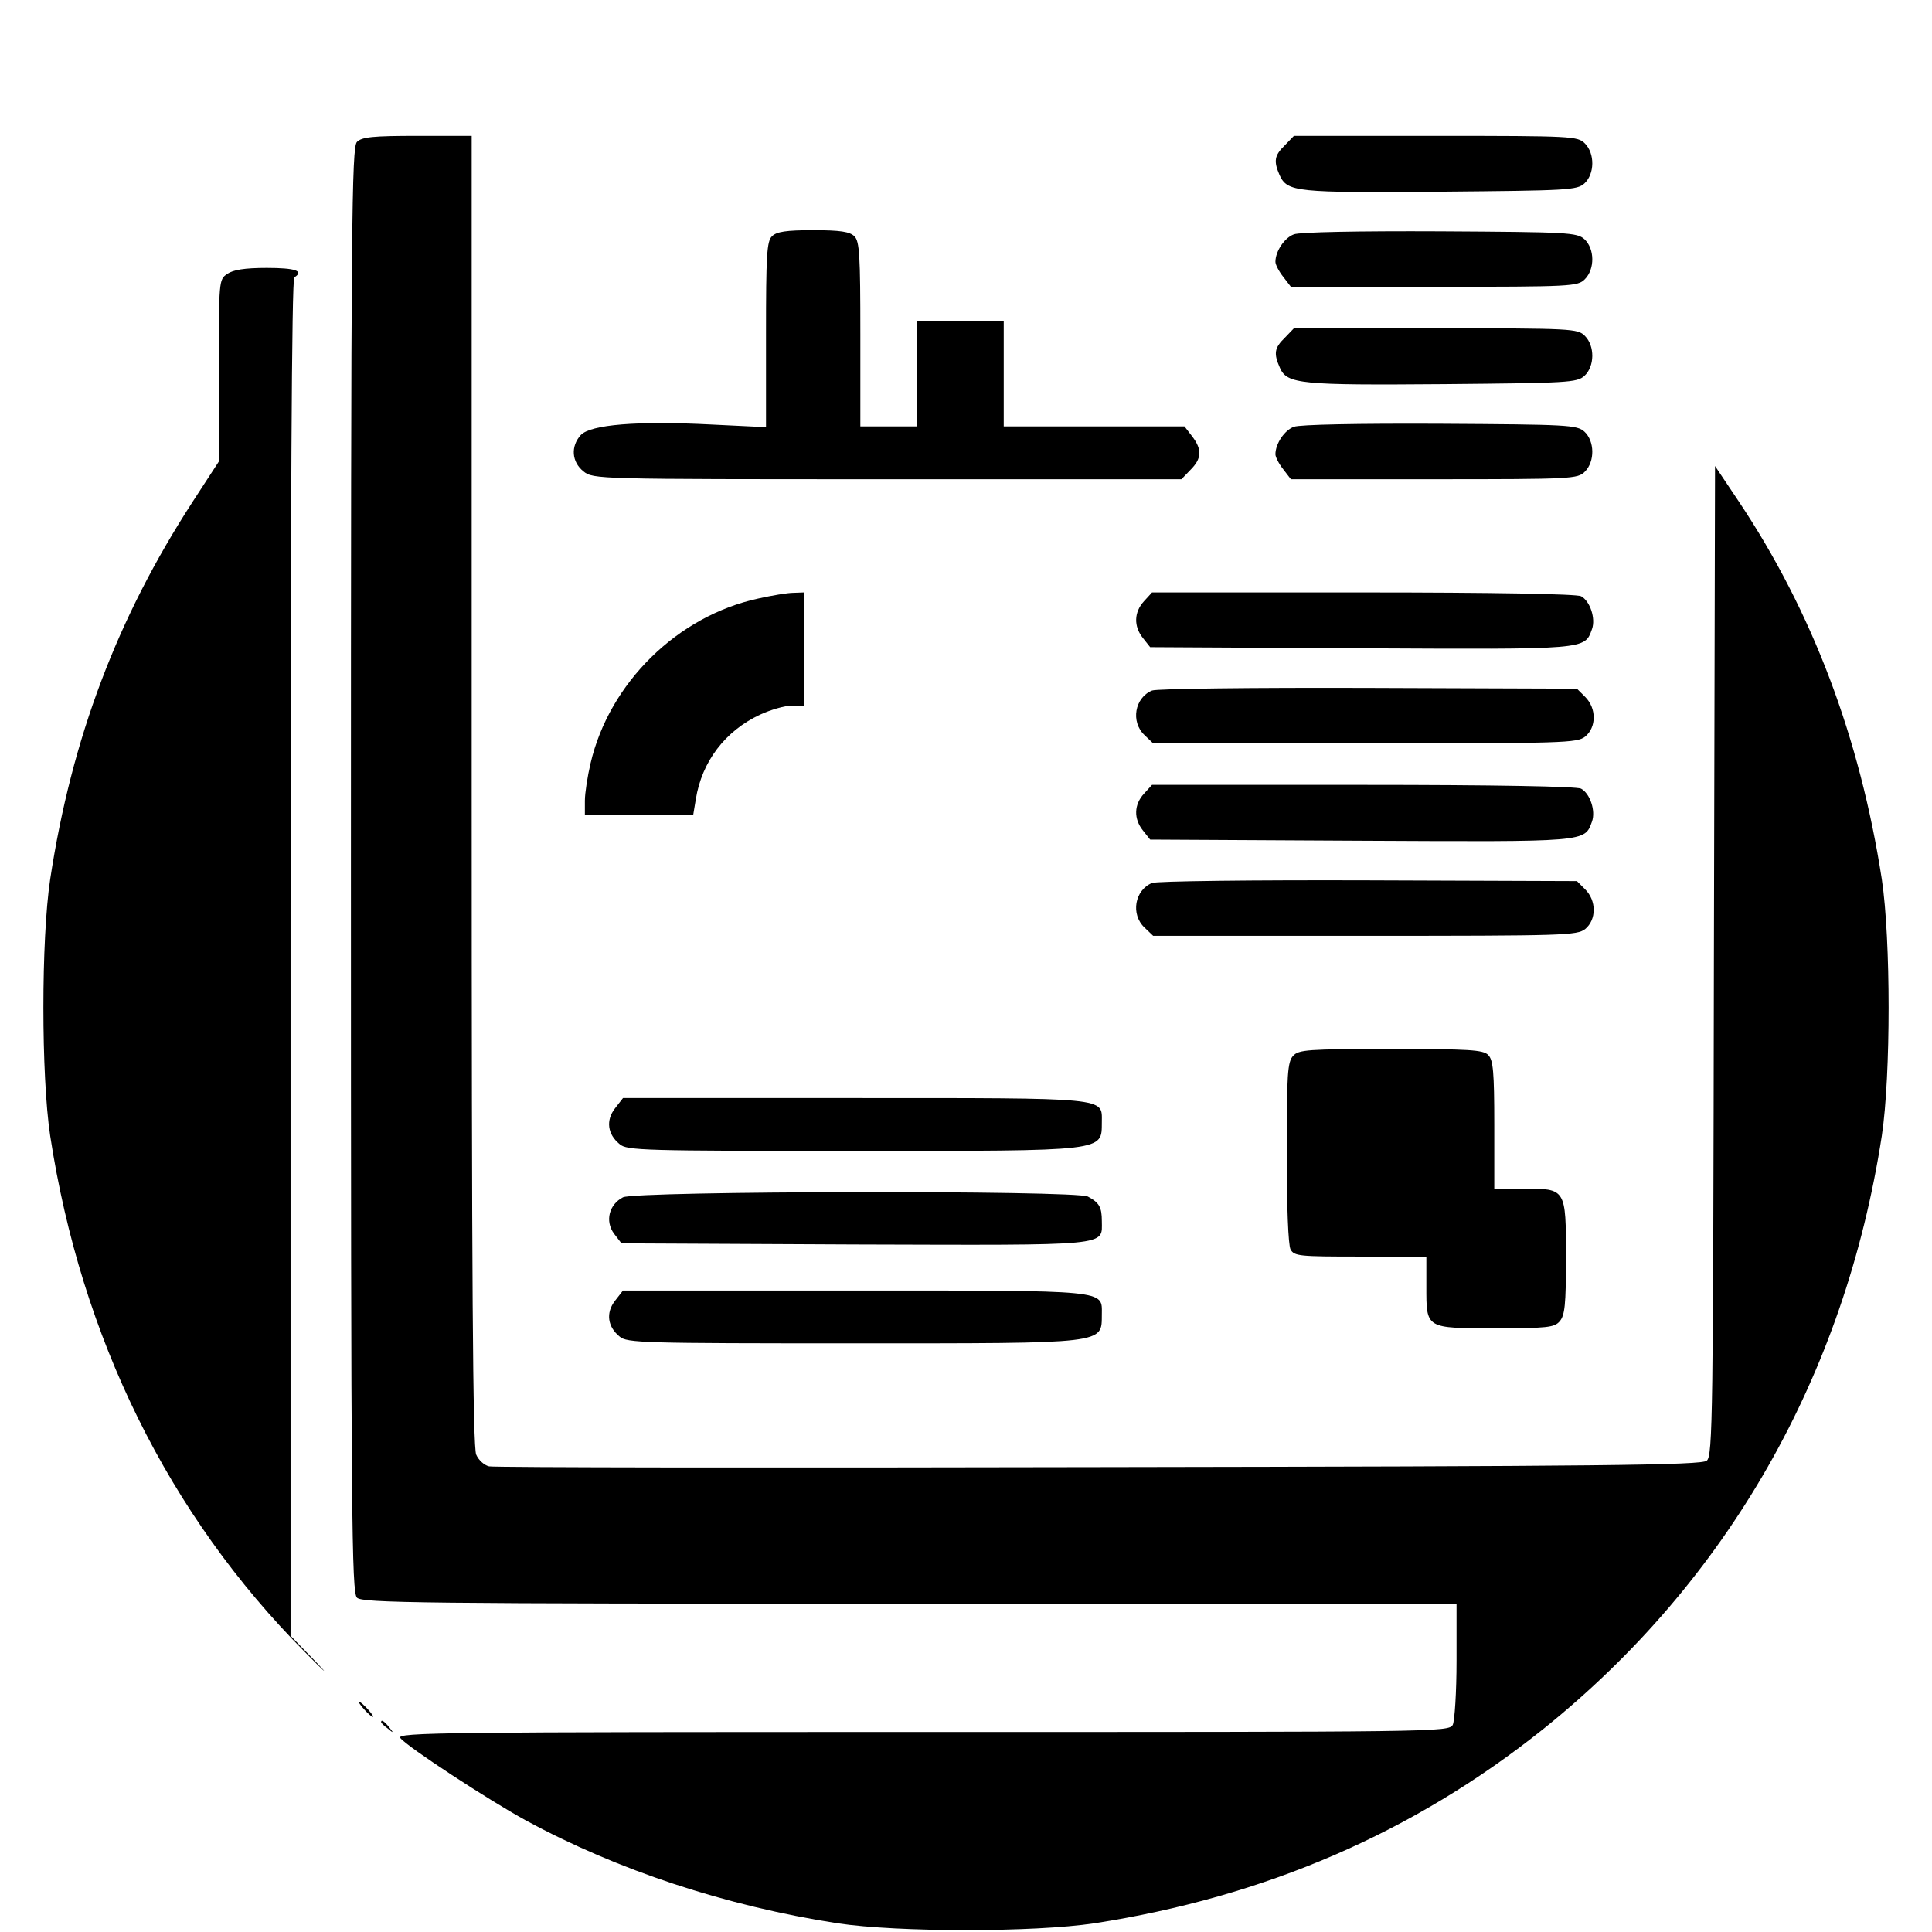 <?xml version="1.0" standalone="no"?>
<!DOCTYPE svg PUBLIC "-//W3C//DTD SVG 20010904//EN"
 "http://www.w3.org/TR/2001/REC-SVG-20010904/DTD/svg10.dtd">
<svg version="1.0" xmlns="http://www.w3.org/2000/svg"
 width="512pt" height="512pt" viewBox="0 0 512 512"
 preserveAspectRatio="xMidYMid meet">
<g transform="translate(0,512) scale(0.1,-0.1)"
fill="#000000" stroke="none">
<path d="M946 4744 c-14 -14 -16 -203 -16 -1929 0 -1726 2 -1915 16 -1929 14
-14 161 -16 1465 -16 l1449 0 0 -151 c0 -84 -5 -159 -10 -170 -11 -19 -37 -19
-1407 -19 -1266 0 -1394 -1 -1382 -16 19 -24 235 -165 332 -218 243 -132 530
-227 827 -273 160 -24 520 -24 680 0 452 70 846 240 1190 515 488 392 799 936
897 1572 24 160 24 520 0 680 -58 375 -184 709 -379 1001 l-63 94 -3 -1311
c-2 -1205 -3 -1313 -19 -1325 -13 -12 -279 -15 -1611 -17 -877 -2 -1604 -1
-1616 2 -13 3 -28 17 -34 31 -9 20 -12 456 -12 1760 l0 1735 -144 0 c-118 0
-147 -3 -160 -16z"/>
<path d="M3405 4735 c-28 -27 -30 -42 -14 -79 21 -45 42 -47 426 -44 339 3
362 4 382 22 27 25 28 79 1 106 -19 19 -33 20 -395 20 l-376 0 -24 -25z"/>
<path d="M2046 4494 c-14 -13 -16 -51 -16 -261 l0 -245 -145 7 c-196 10 -320
0 -346 -28 -27 -30 -24 -71 7 -96 26 -21 33 -21 806 -21 l779 0 24 25 c30 30
31 54 4 89 l-20 26 -240 0 -239 0 0 140 0 140 -115 0 -115 0 0 -140 0 -140
-75 0 -75 0 0 244 c0 209 -2 247 -16 260 -12 12 -37 16 -109 16 -72 0 -97 -4
-109 -16z"/>
<path d="M3429 4499 c-25 -9 -49 -45 -49 -73 0 -7 9 -25 21 -40 l20 -26 380 0
c366 0 380 1 399 20 27 27 26 81 -1 106 -20 18 -43 19 -383 21 -215 1 -372 -2
-387 -8z"/>
<path d="M602 4394 c-22 -15 -22 -18 -22 -256 l0 -241 -69 -106 c-200 -308
-321 -627 -378 -1001 -24 -160 -24 -520 0 -680 82 -535 314 -1005 675 -1368
53 -54 67 -66 30 -27 l-68 70 0 1797 c0 1187 3 1799 10 1803 27 17 2 25 -73
25 -59 0 -89 -5 -105 -16z"/>
<path d="M3405 4225 c-28 -27 -30 -42 -13 -80 19 -43 55 -46 434 -43 330 3
353 4 373 22 27 25 28 79 1 106 -19 19 -33 20 -395 20 l-376 0 -24 -25z"/>
<path d="M3429 3989 c-25 -9 -49 -45 -49 -73 0 -7 9 -25 21 -40 l20 -26 380 0
c366 0 380 1 399 20 27 27 26 81 -1 106 -20 18 -43 19 -383 21 -215 1 -372 -2
-387 -8z"/>
<path d="M2010 3534 c-214 -46 -395 -223 -445 -437 -8 -34 -15 -79 -15 -99 l0
-38 144 0 143 0 7 42 c16 100 78 181 170 224 28 13 66 24 84 24 l32 0 0 150 0
150 -27 -1 c-16 0 -57 -7 -93 -15z"/>
<path d="M3032 3527 c-27 -29 -28 -67 -3 -98 l19 -24 557 -3 c605 -3 594 -4
614 51 10 28 -5 74 -29 87 -12 6 -232 10 -578 10 l-559 0 -21 -23z"/>
<path d="M3053 3290 c-46 -19 -57 -83 -20 -118 l23 -22 561 0 c530 0 562 1
584 18 30 25 30 75 0 105 l-22 22 -552 2 c-306 1 -562 -2 -574 -7z"/>
<path d="M3032 3017 c-27 -29 -28 -67 -3 -98 l19 -24 557 -3 c605 -3 594 -4
614 51 10 28 -5 74 -29 87 -12 6 -232 10 -578 10 l-559 0 -21 -23z"/>
<path d="M3053 2780 c-46 -19 -57 -83 -20 -118 l23 -22 561 0 c530 0 562 1
584 18 30 25 30 75 0 105 l-22 22 -552 2 c-306 1 -562 -2 -574 -7z"/>
<path d="M3427 2322 c-15 -16 -17 -49 -17 -256 0 -144 4 -245 10 -257 10 -18
23 -19 185 -19 l175 0 0 -79 c0 -113 -3 -111 184 -111 135 0 155 2 169 18 14
16 17 43 17 169 0 184 0 183 -113 183 l-77 0 0 169 c0 141 -3 172 -16 185 -13
14 -51 16 -258 16 -223 0 -244 -2 -259 -18z"/>
<path d="M1630 2183 c-25 -32 -20 -69 12 -95 19 -17 63 -18 620 -18 677 0 657
-2 658 77 0 65 23 63 -656 63 l-613 0 -21 -27z"/>
<path d="M1651 1947 c-37 -19 -48 -63 -24 -96 l20 -26 618 -3 c686 -2 655 -5
655 62 0 37 -7 49 -37 65 -32 17 -1199 15 -1232 -2z"/>
<path d="M1630 1673 c-25 -32 -20 -69 12 -95 19 -17 63 -18 620 -18 677 0 657
-2 658 77 0 65 23 63 -656 63 l-613 0 -21 -27z"/>
<path d="M965 590 c10 -11 20 -20 23 -20 3 0 -3 9 -13 20 -10 11 -20 20 -23
20 -3 0 3 -9 13 -20z"/>
<path d="M1010 556 c0 -2 8 -10 18 -17 15 -13 16 -12 3 4 -13 16 -21 21 -21
13z"/>
</g>
</svg>
